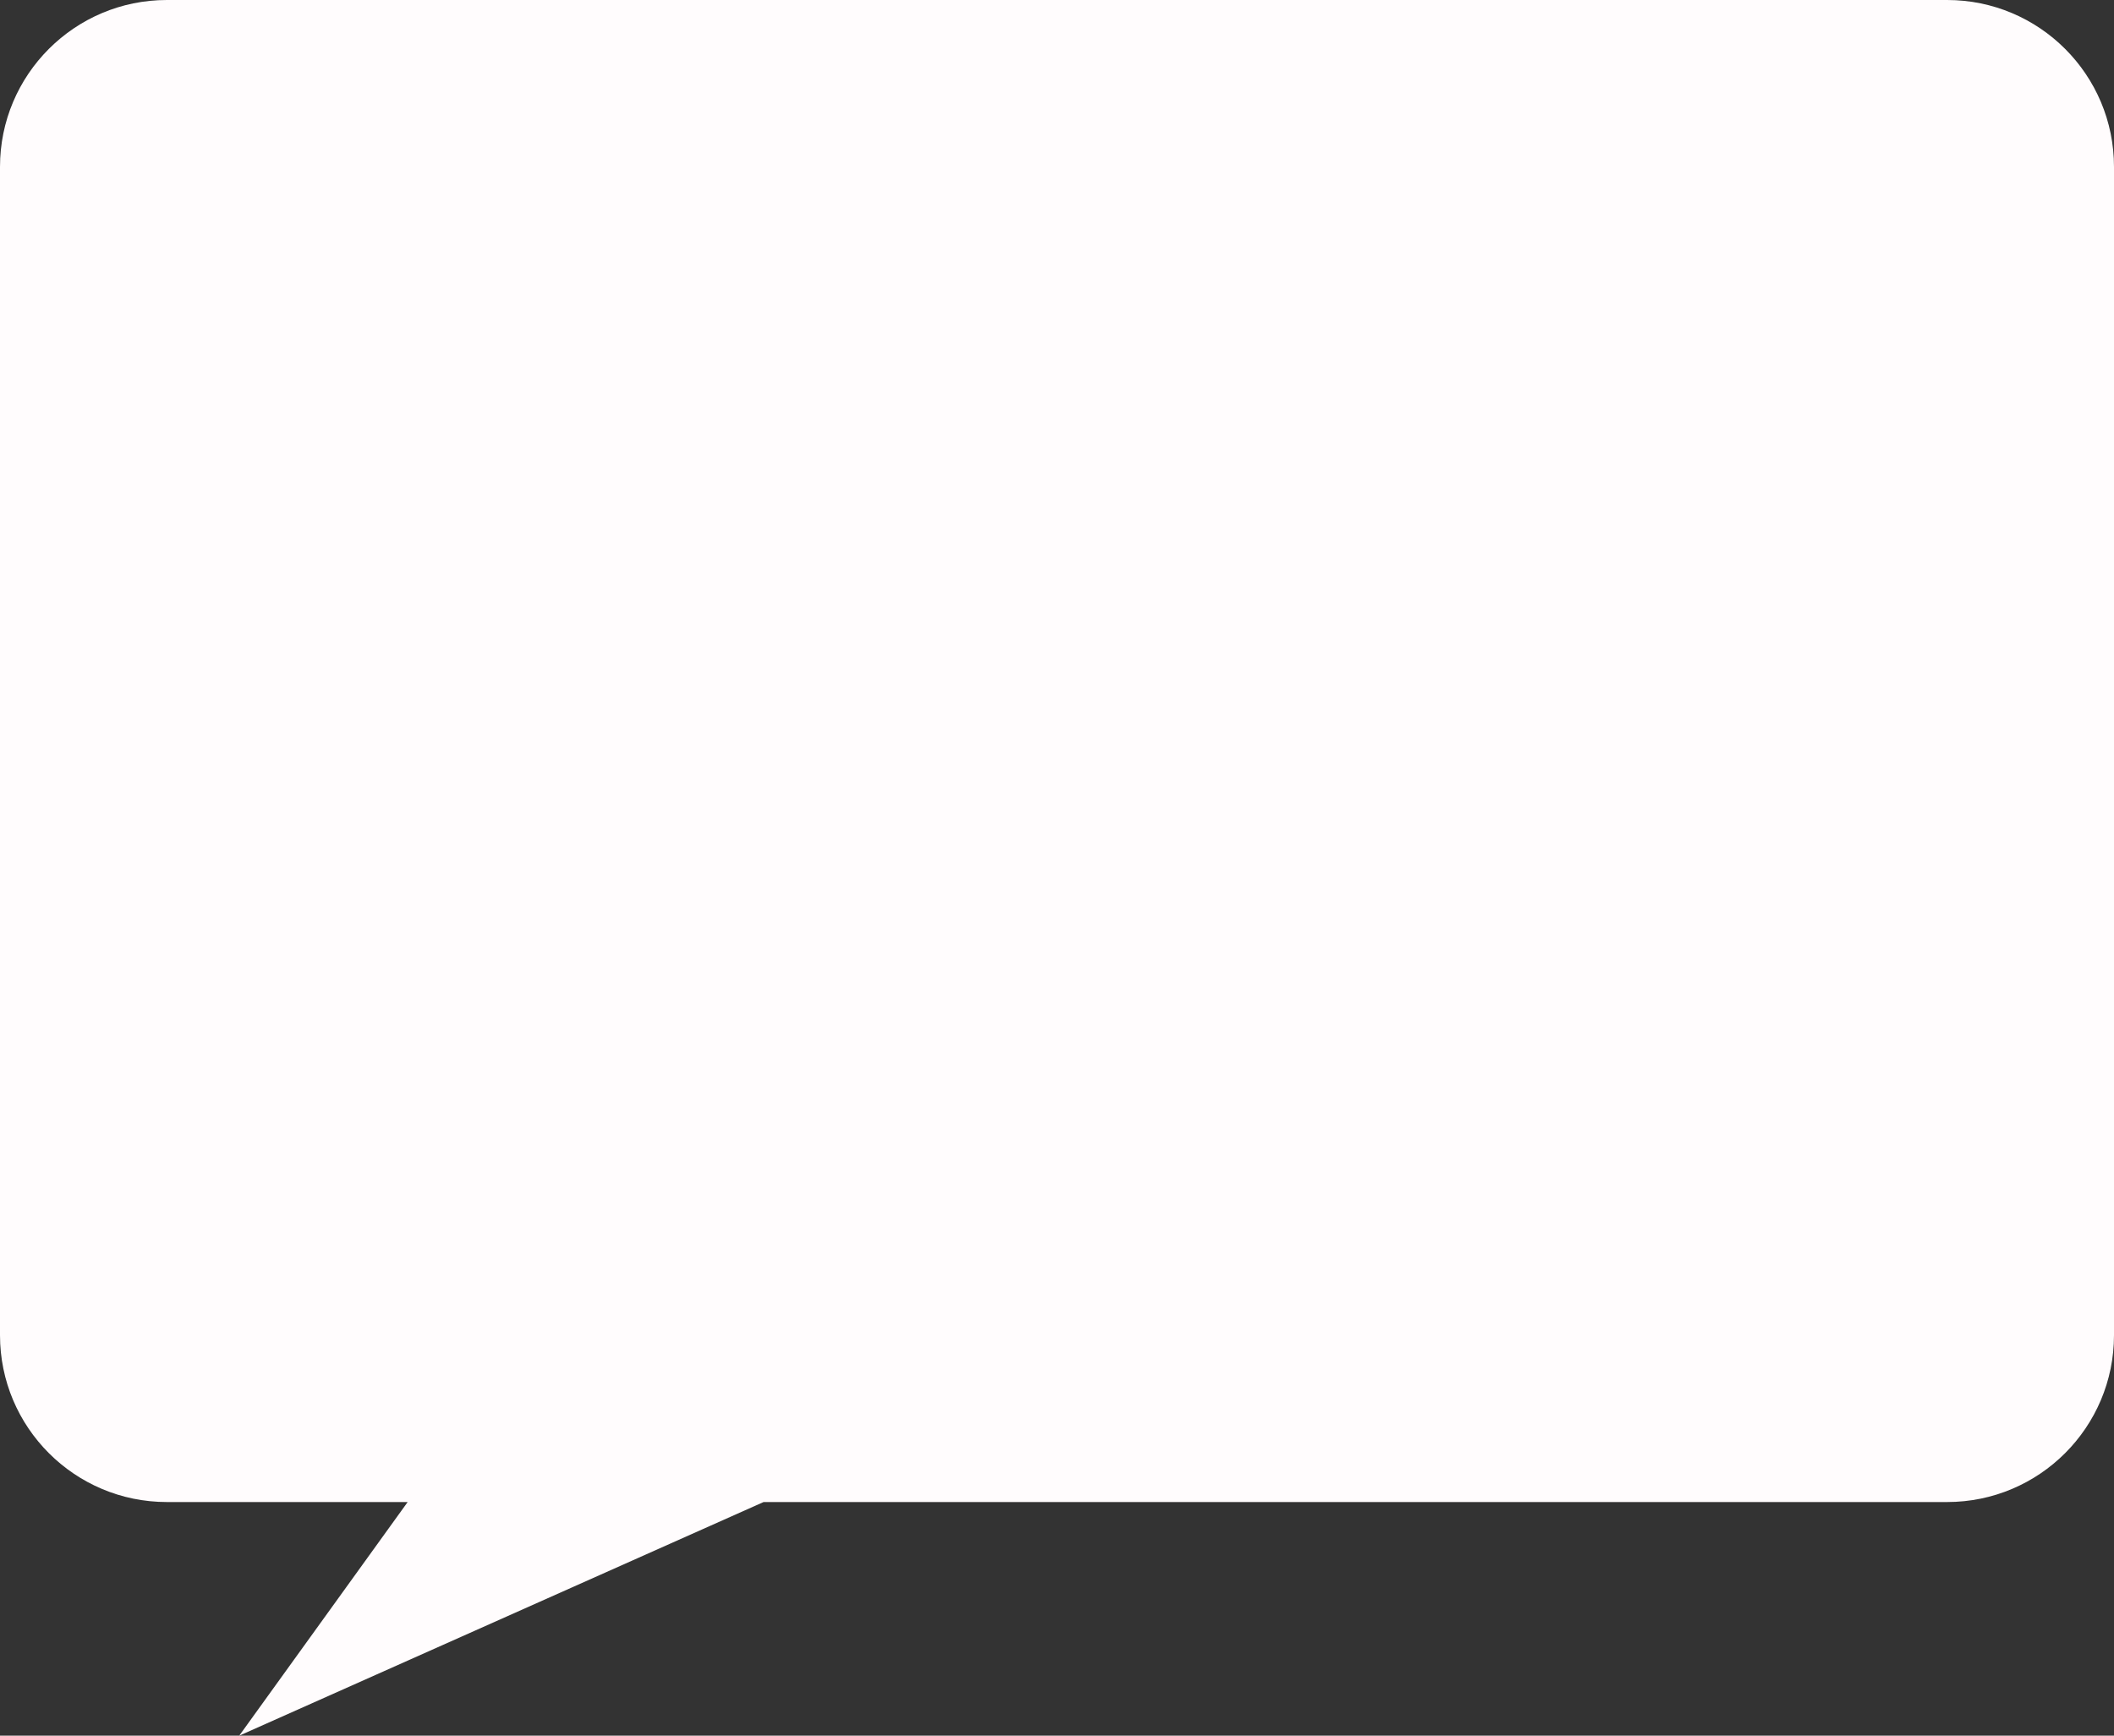 <?xml version="1.0" encoding="UTF-8"?> <svg xmlns="http://www.w3.org/2000/svg" width="380" height="312" viewBox="0 0 380 312" fill="none"><rect x="0" y="0" width="380" height="312" fill="#333333" stroke="none"/><path d="M350 0C366.569 0 380 13.431 380 30V240C380 256.569 366.569 270 350 270H137.256L43 312L73.279 270H30C13.431 270 1.20806e-07 256.569 0 240V30C0 13.431 13.431 0 30 0H350Z" fill="#FFFCFD"></path></svg> 